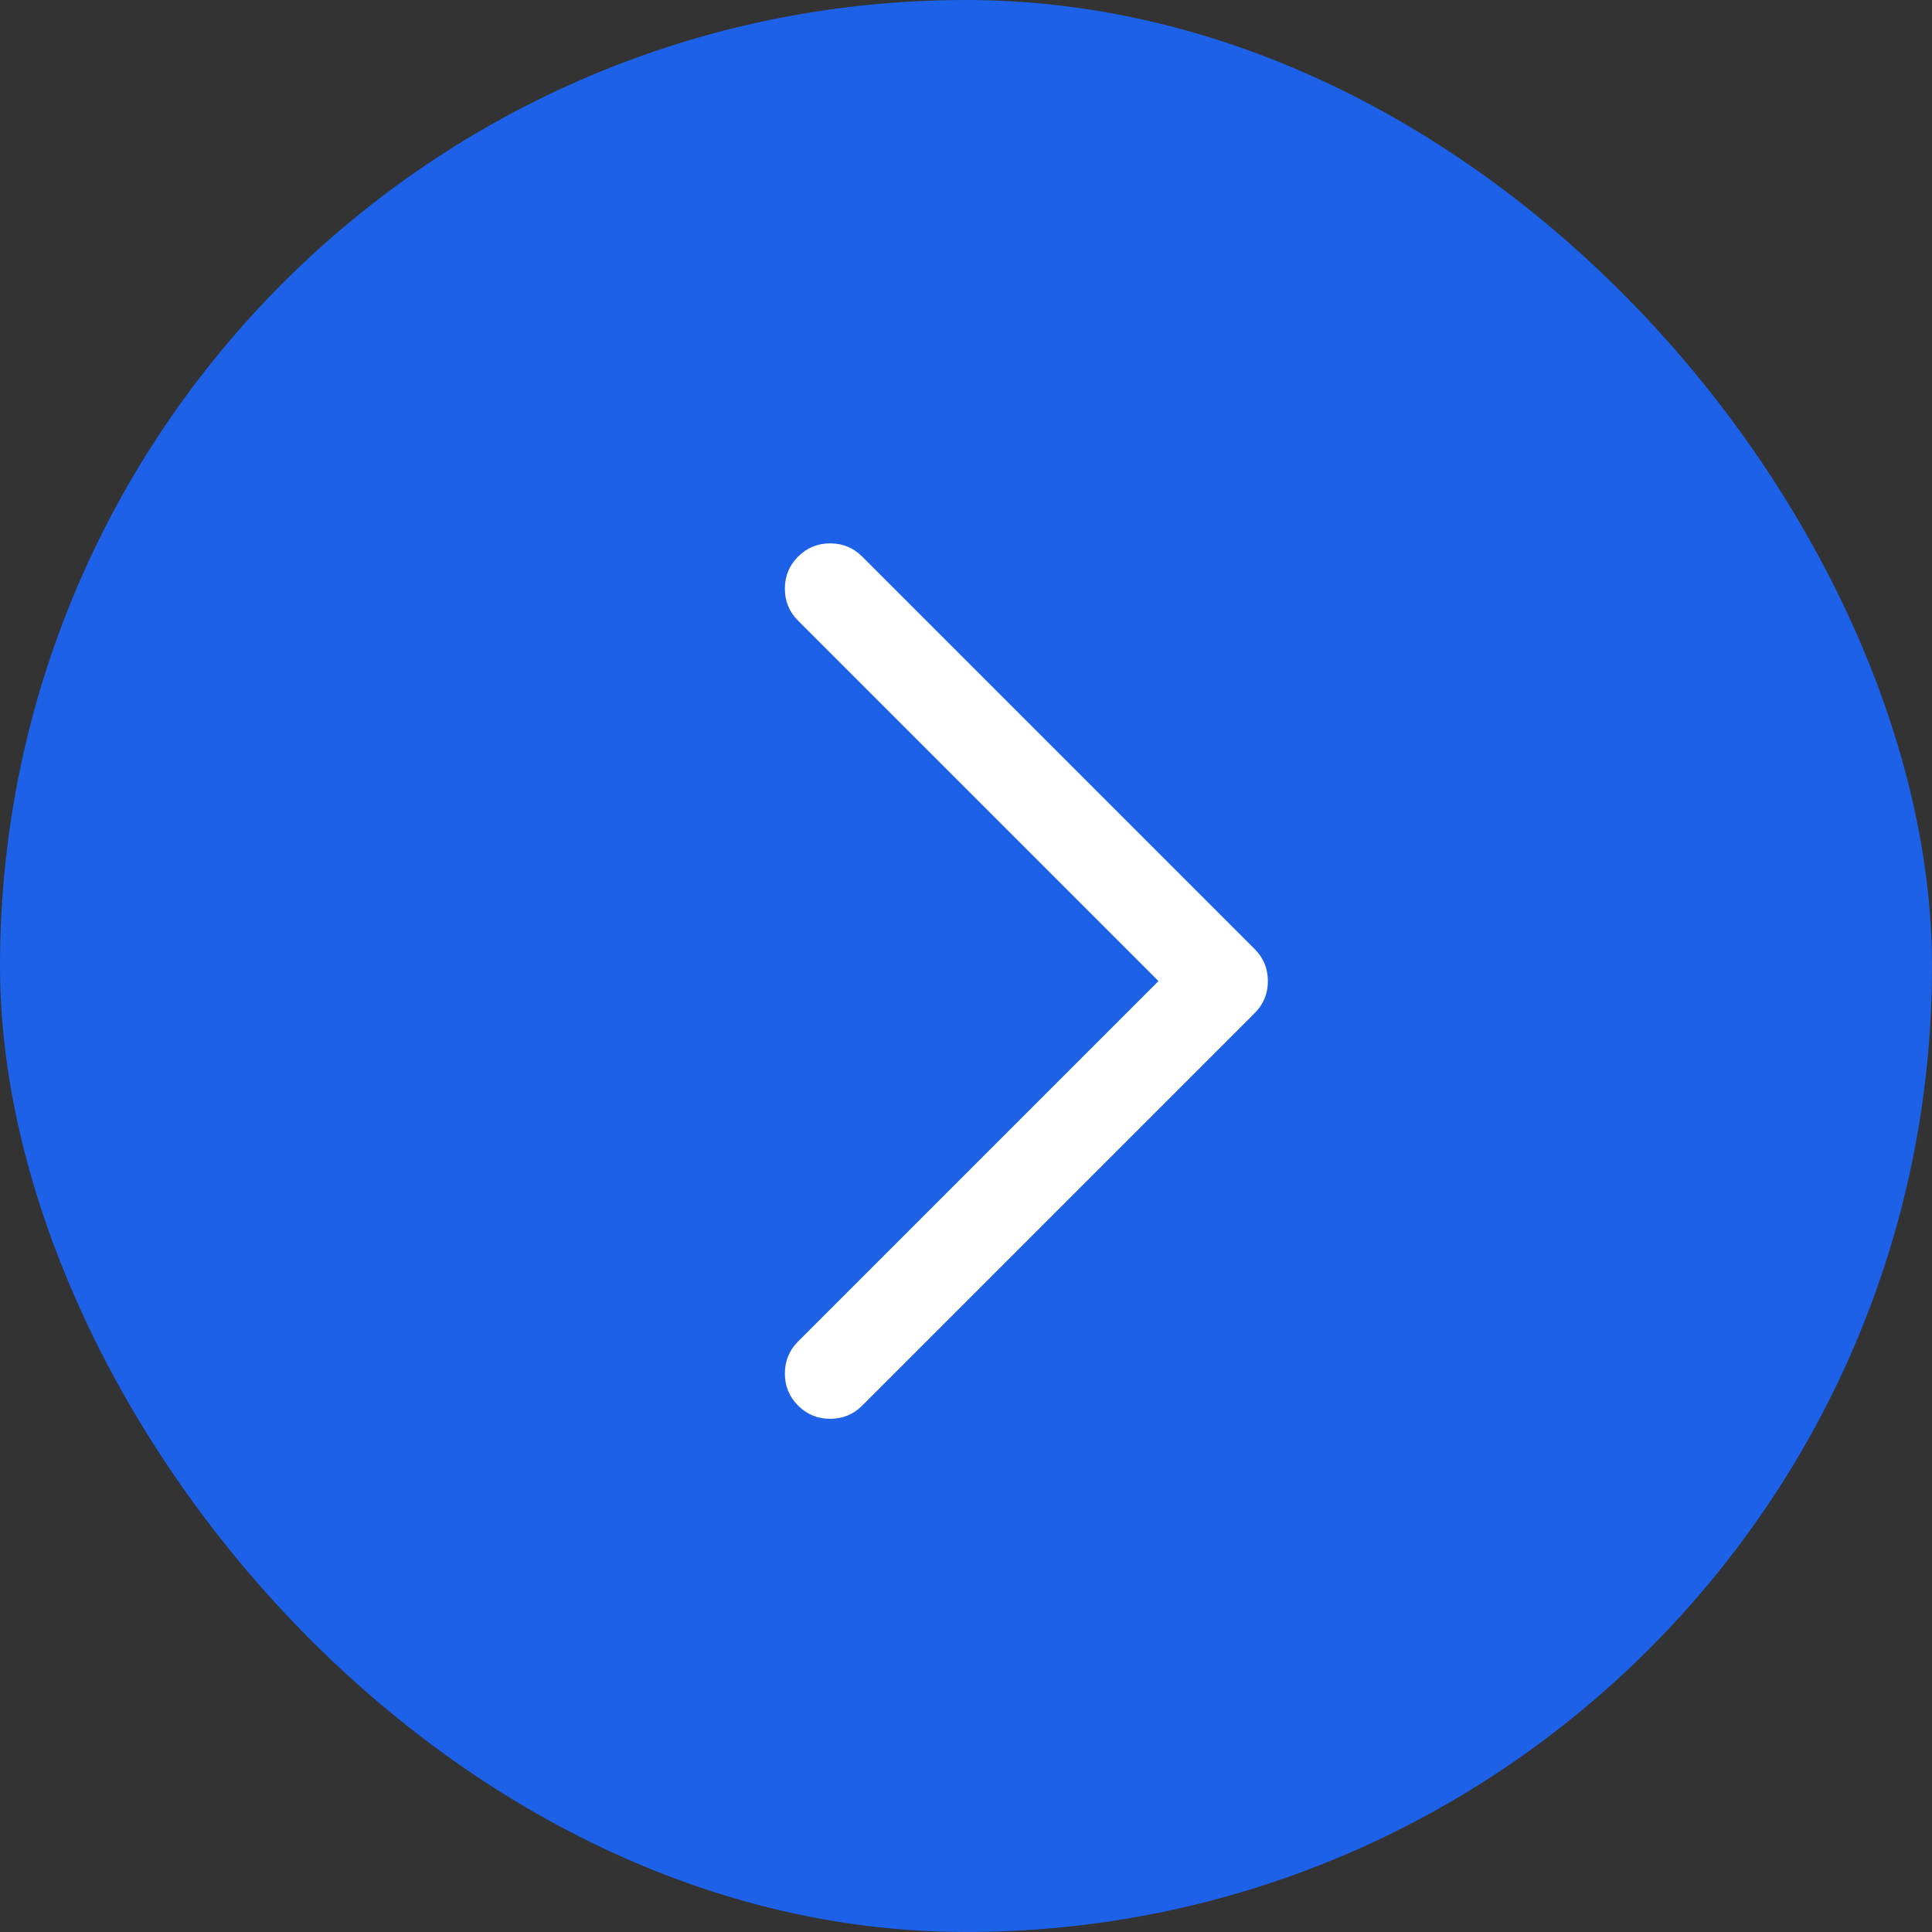 <svg fill="none" height="32" viewBox="0 0 32 32" width="32" xmlns="http://www.w3.org/2000/svg"><rect x="0" y="0" width="32" height="32" fill="#333333" stroke="none"/><rect fill="#1c61e7" height="32" rx="16" width="32"/><path d="m14.281 9.219c-.146-.146-.323-.219-.531-.219s-.385.073-.531.219c-.146.146-.219.323-.219.531s.073.385.219.531l5.969 5.969-5.969 5.969c-.146.146-.219.323-.219.531s.073.385.219.531c.146.146.323.219.531.219s.385-.073.531-.219l6.5-6.5c.146-.146.219-.323.219-.531s-.073-.385-.219-.531z" fill="#fff"/></svg>